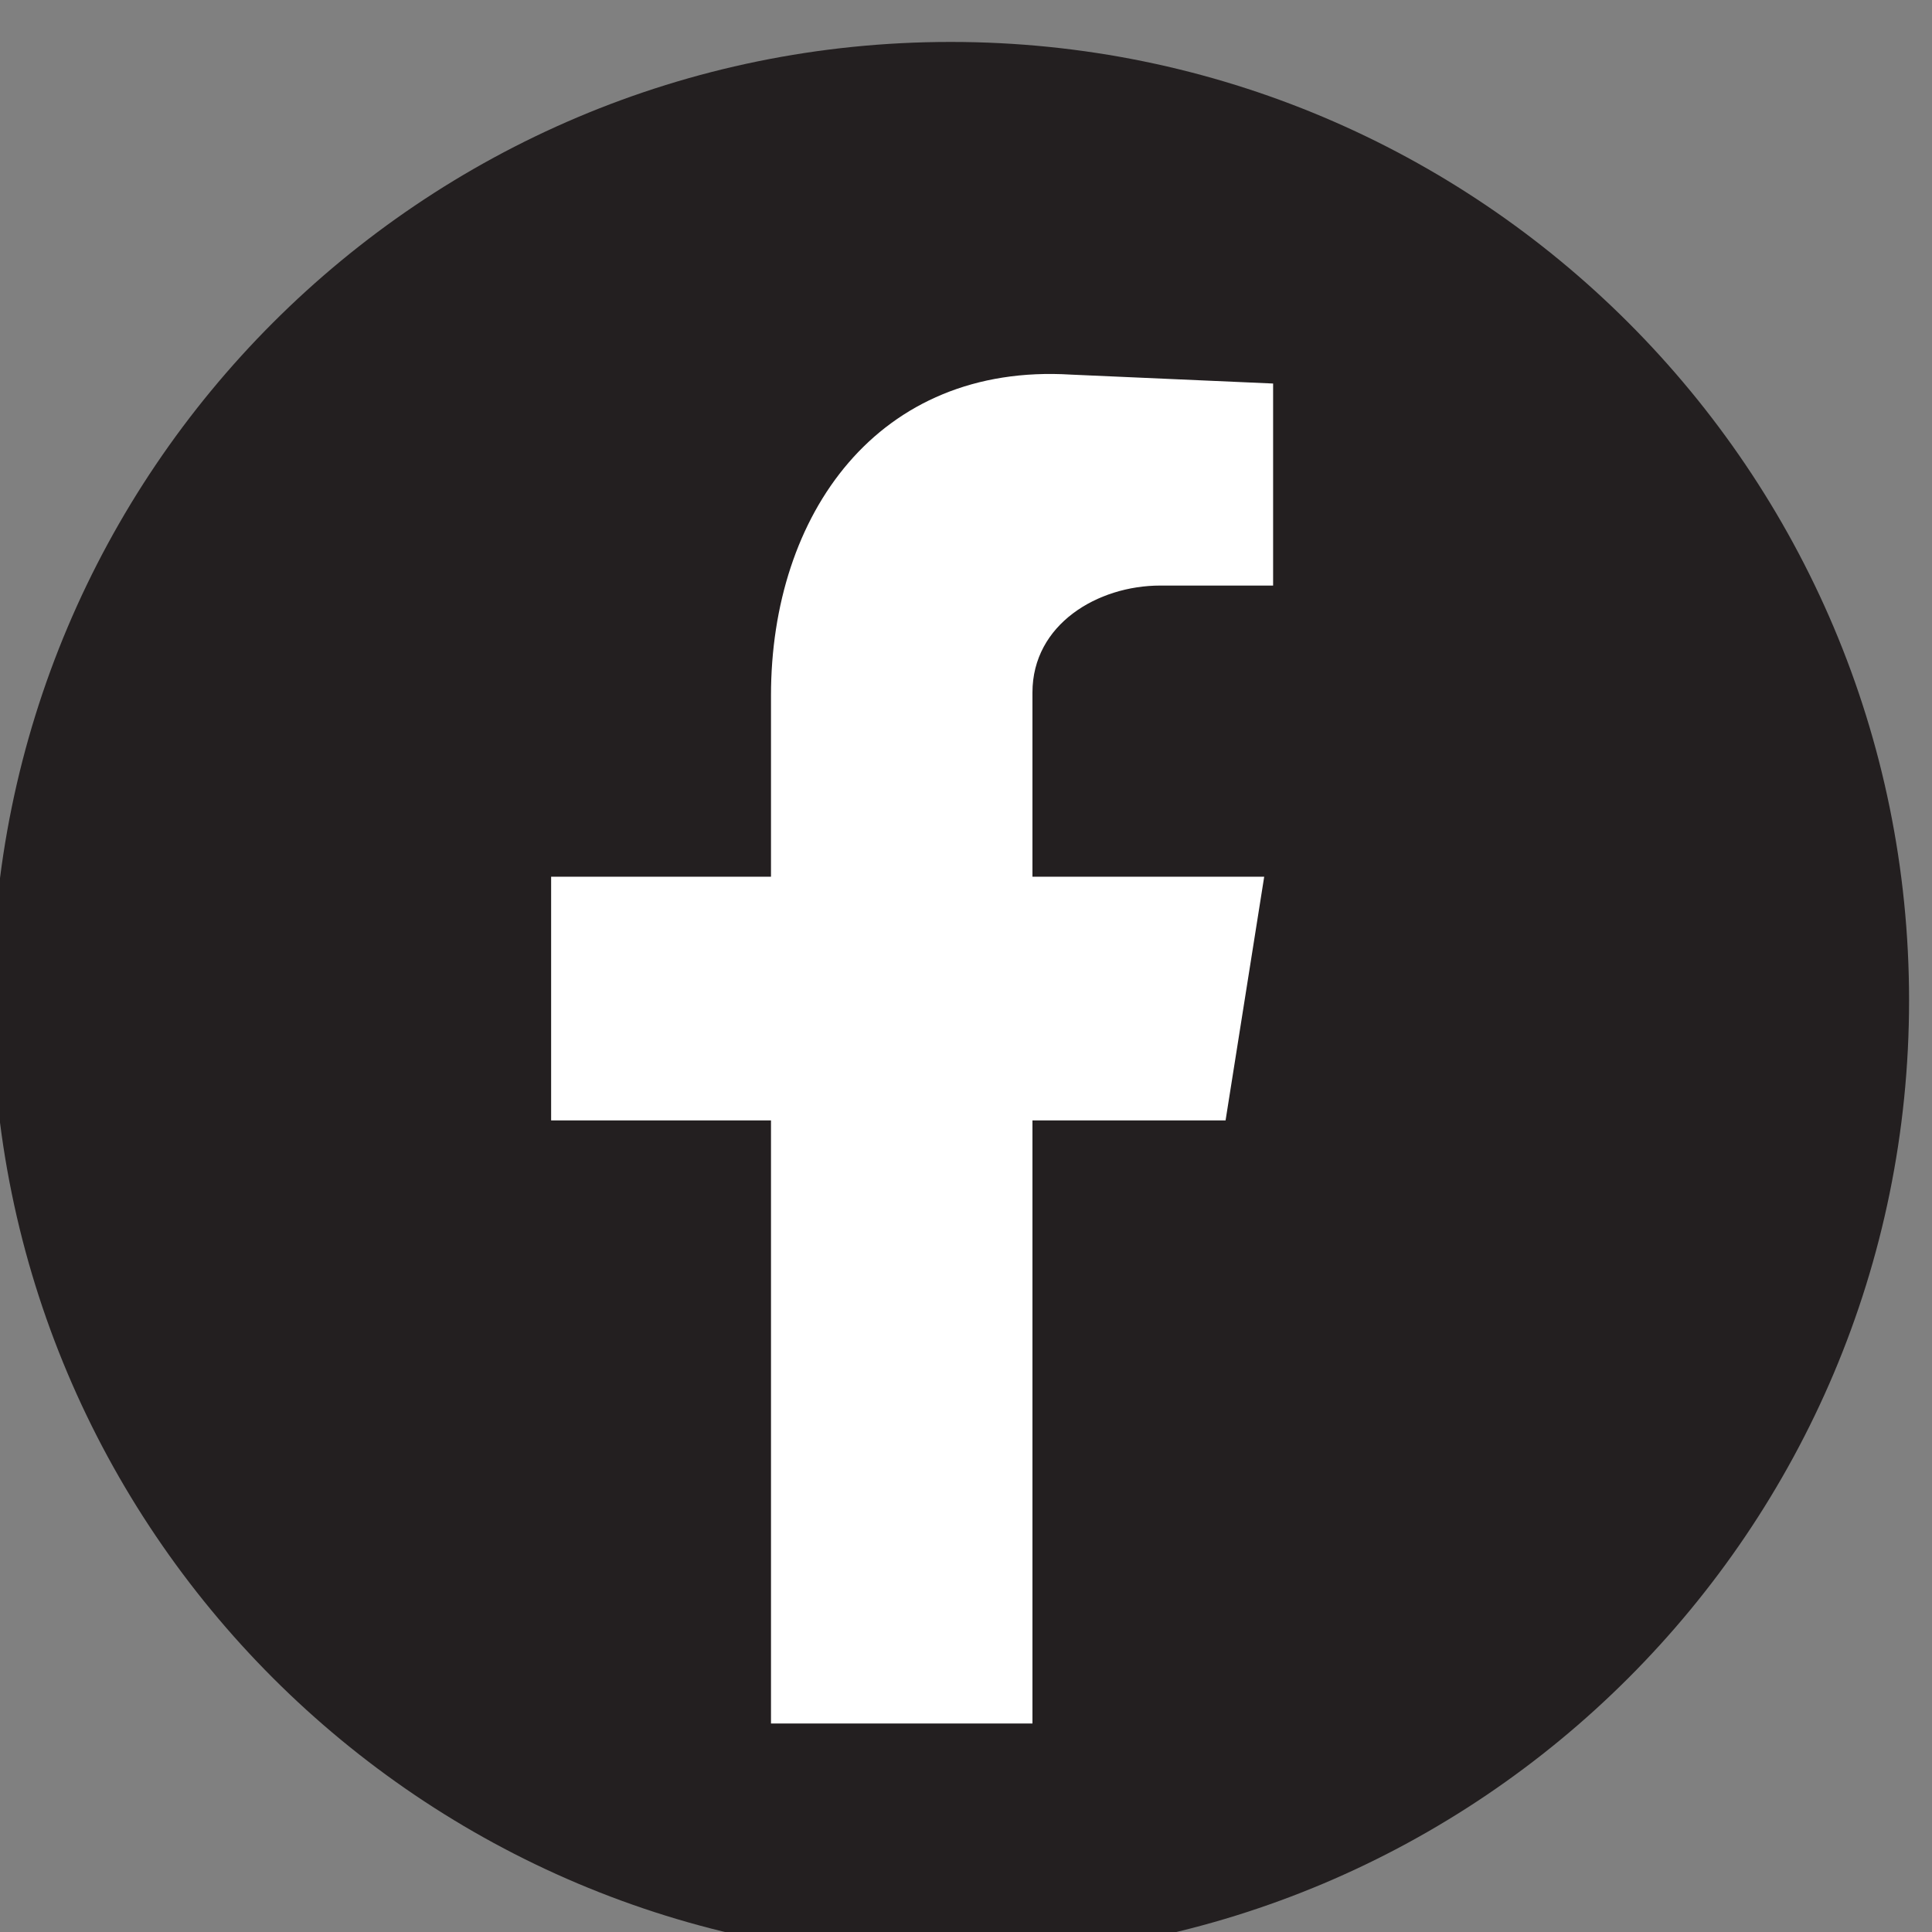<?xml version="1.0" encoding="UTF-8" standalone="no"?>
<svg xmlns:dc="http://purl.org/dc/elements/1.1/" xmlns:cc="http://creativecommons.org/ns#" xmlns:rdf="http://www.w3.org/1999/02/22-rdf-syntax-ns#" xmlns:svg="http://www.w3.org/2000/svg" xmlns="http://www.w3.org/2000/svg" xmlns:sodipodi="http://sodipodi.sourceforge.net/DTD/sodipodi-0.dtd" xmlns:inkscape="http://www.inkscape.org/namespaces/inkscape" width="158.642mm" height="158.644mm" viewBox="0 0 158.642 158.644" version="1.1" id="svg83" inkscape:version="0.92.5 (2060ec1f9f, 2020-04-08)" sodipodi:docname="facebook.svg">
  <rect x="0" y="0" width="158.642" height="158.644" fill="#808080" stroke="none"/>
  <defs id="defs77"></defs>
  <g inkscape:label="Layer 1" inkscape:groupmode="layer" id="layer1" transform="translate(-26.512,-69.511)">
    <g transform="matrix(0.035,0,0,-0.035,-53.954,506.72)" id="g93">
      <path inkscape:connector-curvature="0" id="path18" style="fill:#231f20;fill-opacity:1;fill-rule:evenodd;stroke:none" d="m 6777.87,10144.8 c 0,-1241.82 -1006.68,-2248.49 -2248.48,-2248.49 -1241.79,0 -2248.47,1006.67 -2248.47,2248.49 0,1241.8 1006.68,2248.5 2248.47,2248.5 1241.8,0 2248.48,-1006.7 2248.48,-2248.5"></path>
      <path inkscape:connector-curvature="0" id="path20" style="fill:#ffffff;fill-opacity:1;fill-rule:evenodd;stroke:none" d="m 4107.84,8448.17 h 613.4 v 1415.01 h 453.08 l 90.62,571.62 h -543.7 v 432.1 c 0,160.4 153.35,251 299.73,251 h 264.88 v 474 l -474,20.9 c -453.08,27.9 -704.01,-327.6 -704.01,-752.8 v -425.2 h -515.82 v -571.62 h 515.82 V 8448.17"></path>
    </g>
  </g>
</svg>
